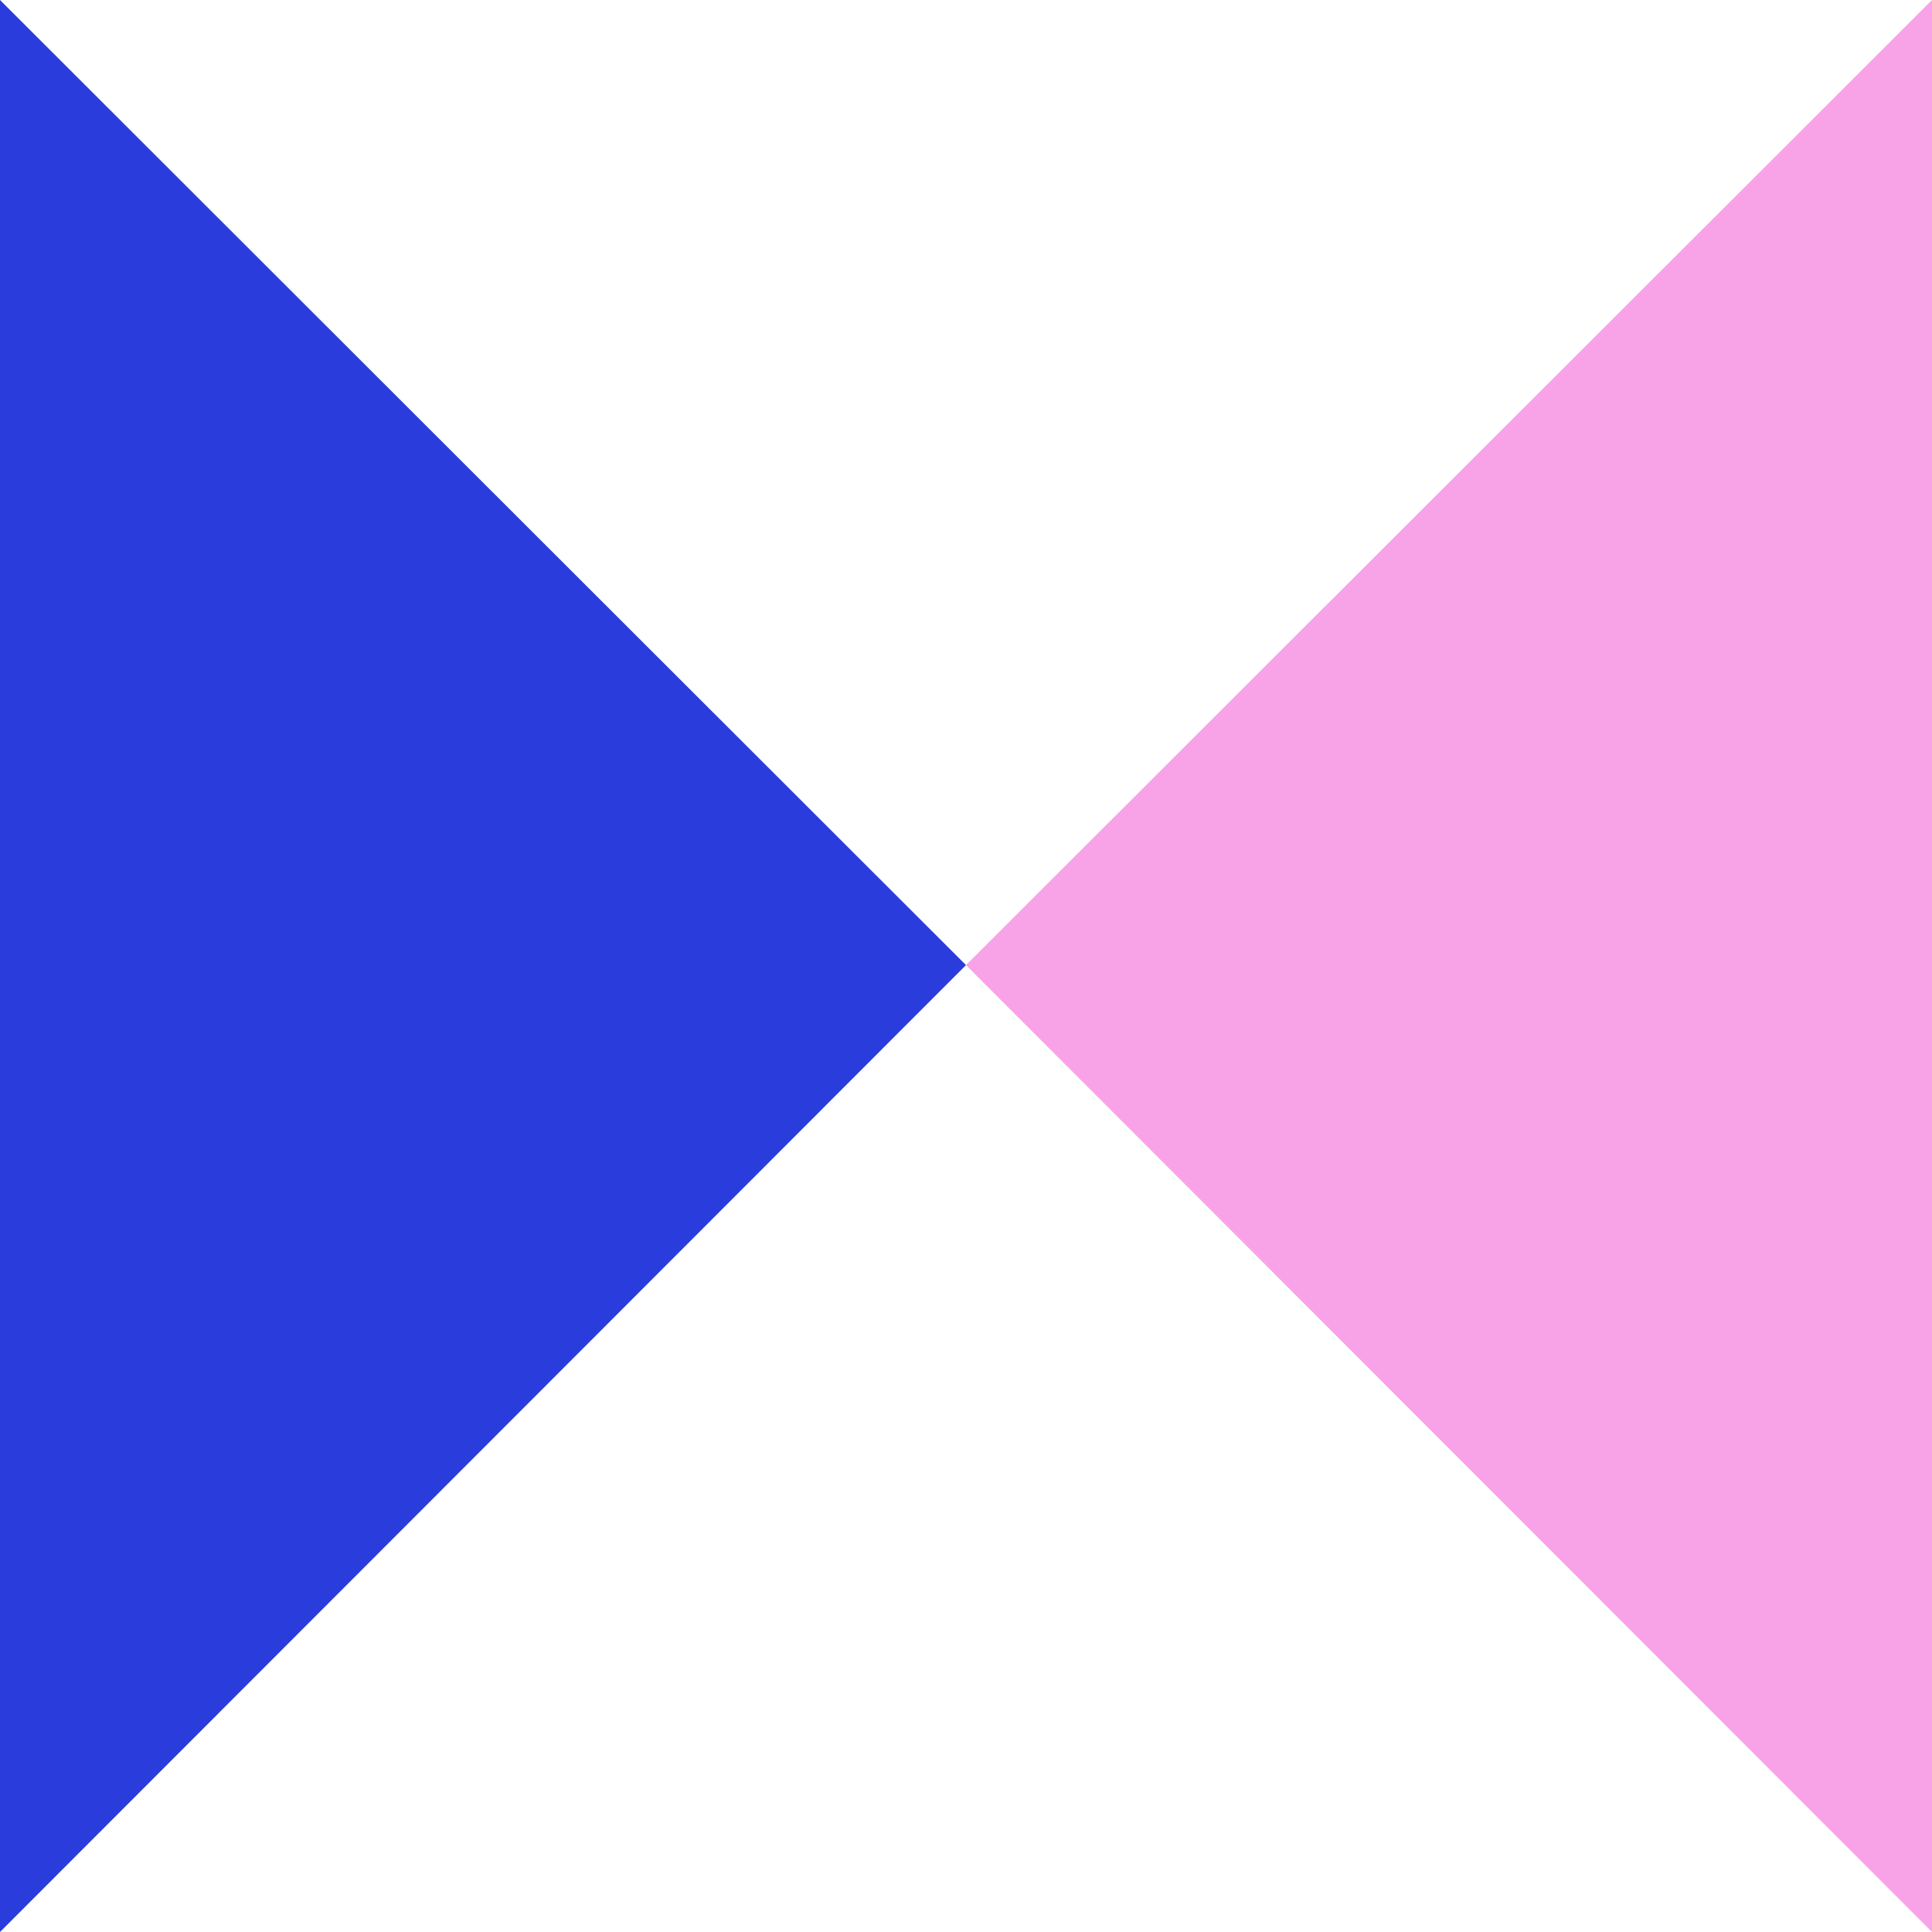 <svg xmlns="http://www.w3.org/2000/svg" width="175" height="175" viewBox="0 0 175 175" fill="none"><g clip-path="url(#clip0_484_2146)"><g style="mix-blend-mode:multiply"><path d="M0 0L87.5 87.418L0 175V0Z" fill="#2A3DDC"></path></g><path d="M175 0L87.5 87.418L175 175V0Z" fill="#F8A3E8"></path></g><defs><clipPath id="clip0_484_2146"><rect width="175" height="175" fill="white"></rect></clipPath></defs></svg>